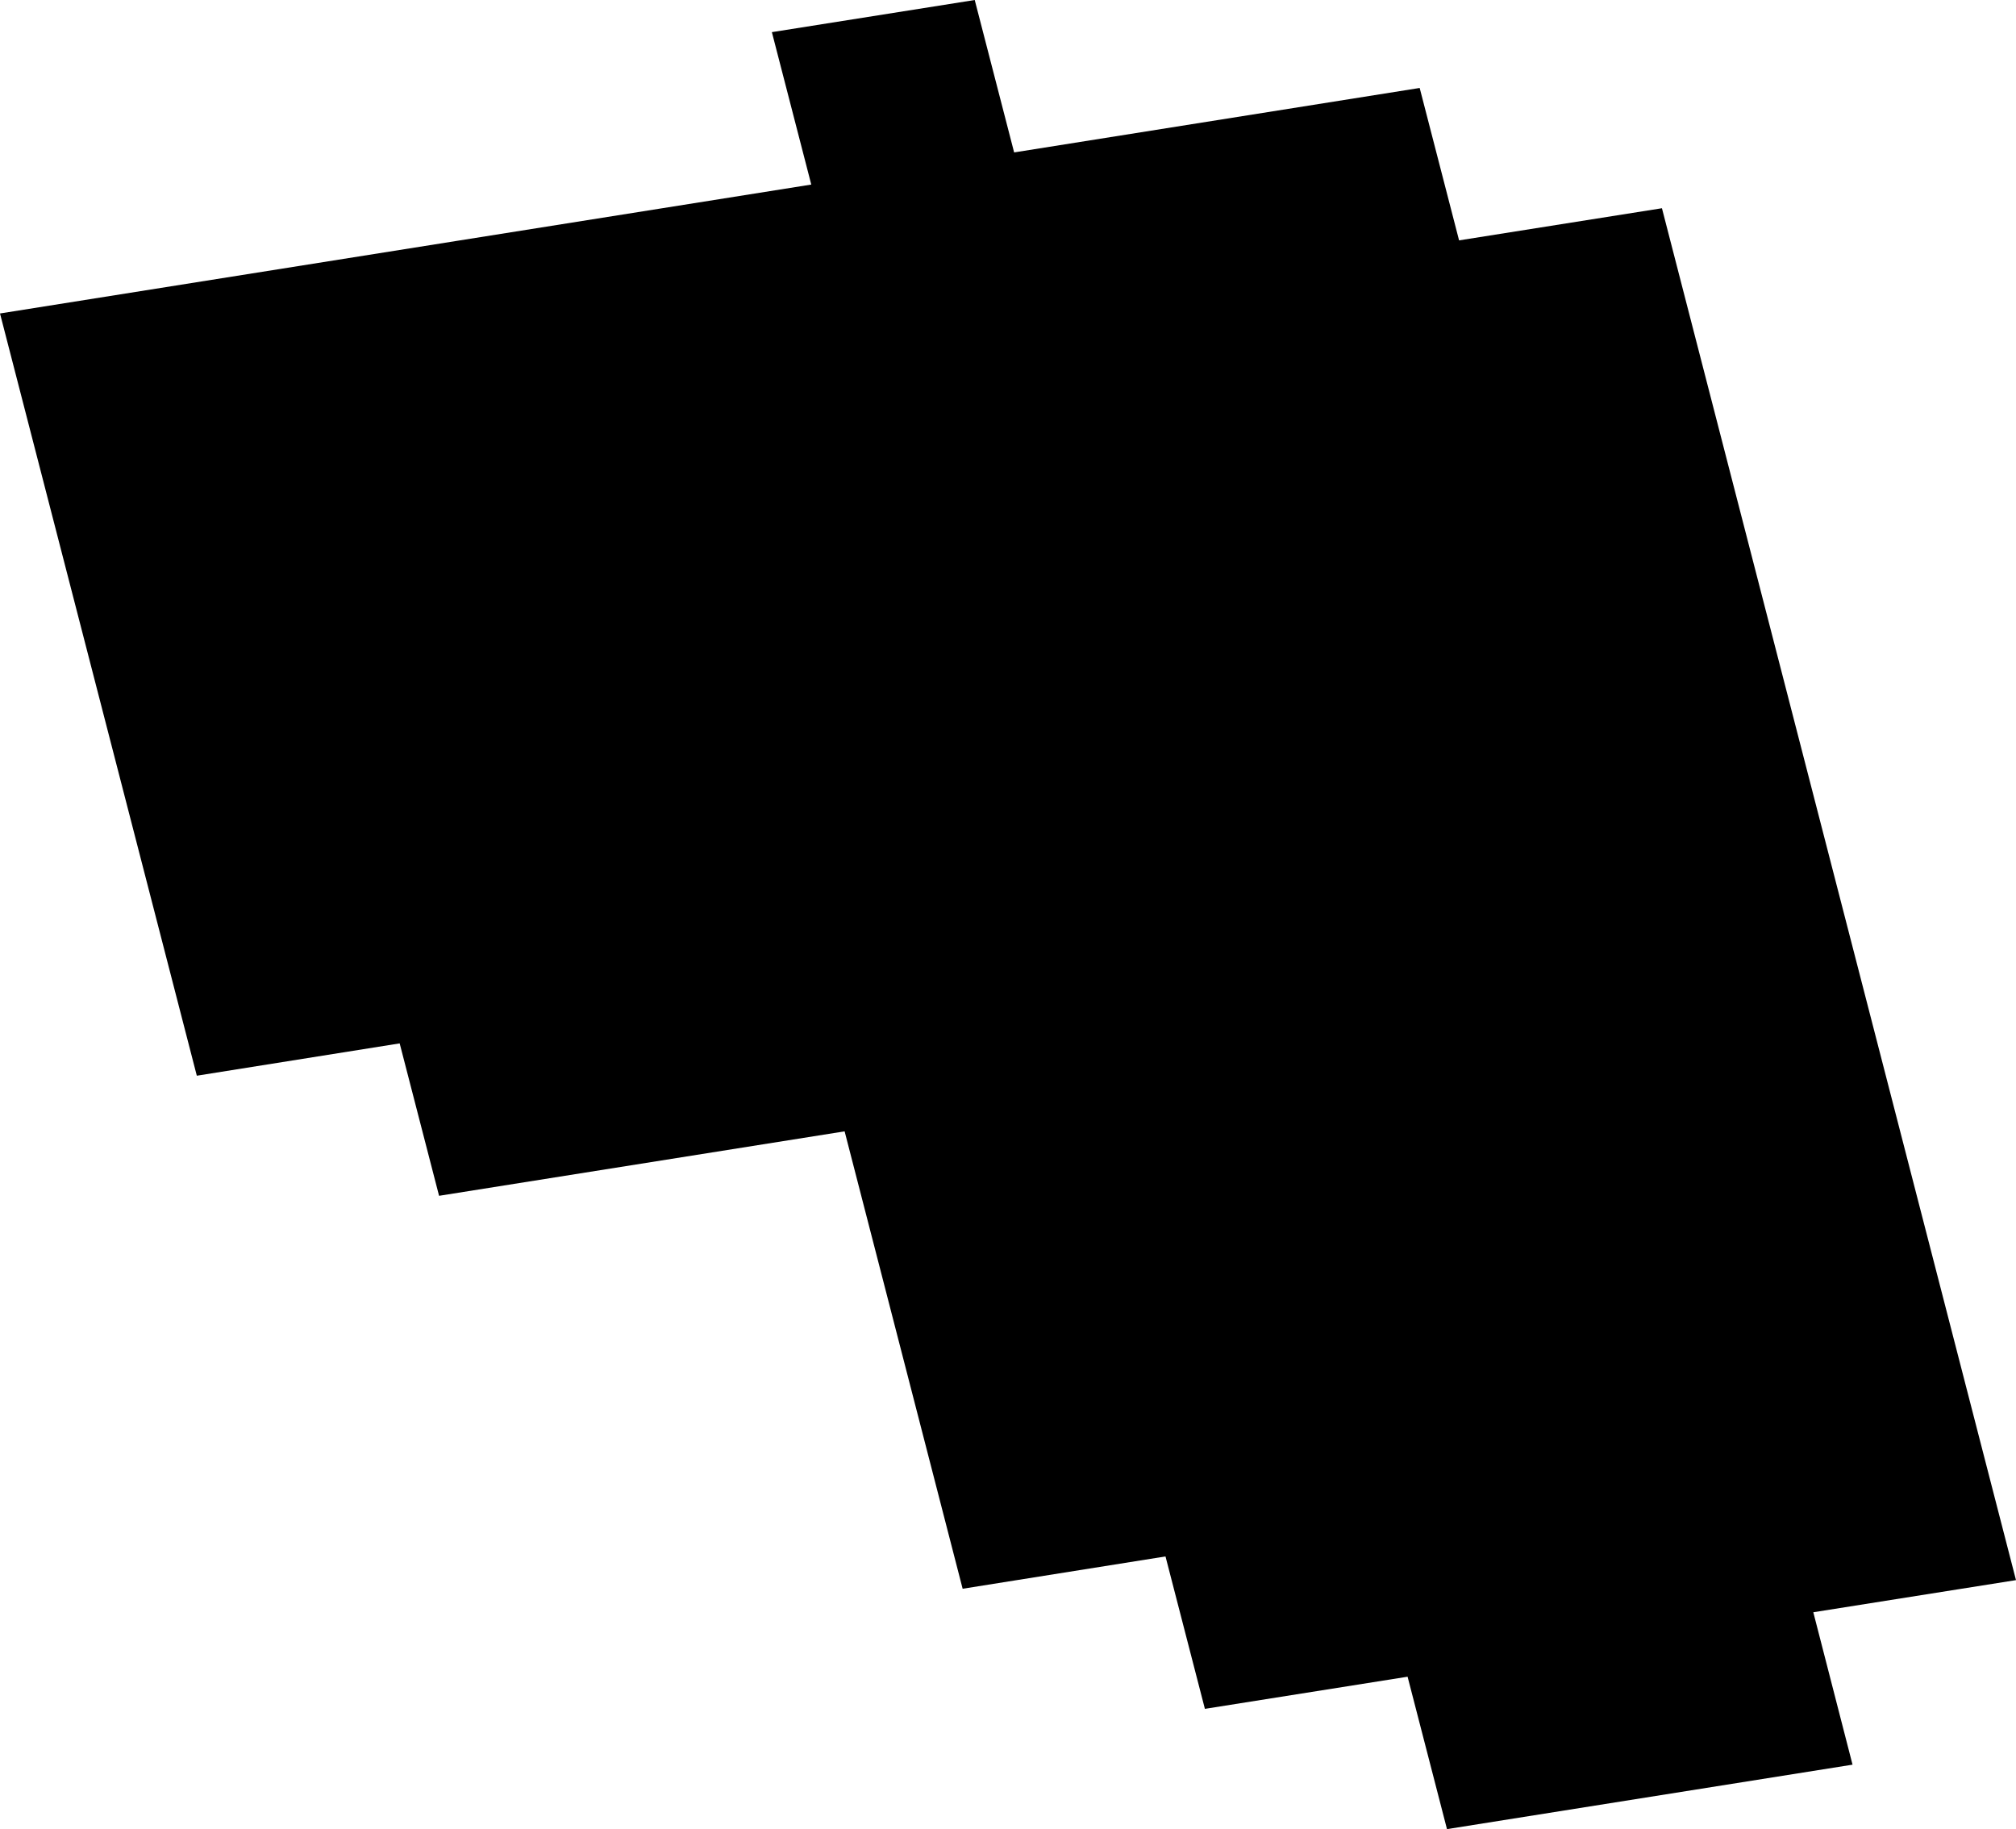 <svg width="1024" height="929.034" class="wof-locality" edtf:cessation="" edtf:inception="" id="wof-%!s(int64=101774675)" mz:is_ceased="-1" mz:is_current="1" mz:is_deprecated="-1" mz:is_superseded="0" mz:is_superseding="0" mz:latitude="41.465479" mz:longitude="-5.65608" mz:max_latitude="41.469768" mz:max_longitude="-5.651441" mz:min_latitude="41.459183" mz:min_longitude="-5.663108" mz:uri="https://data.whosonfirst.org/101/774/675/101774675.geojson" viewBox="0 0 1024.00 929.03" wof:belongsto="85682883,102191581,404346413,85633129,404227373" wof:country="ES" wof:id="101774675" wof:lastmodified="1690878131" wof:name="Moraleja del Vino" wof:parent_id="404346413" wof:path="101/774/675/101774675.geojson" wof:placetype="locality" wof:repo="whosonfirst-data-admin-es" wof:superseded_by="" wof:supersedes="" xmlns="http://www.w3.org/2000/svg" xmlns:edtf="x-urn:namespaces#edtf" xmlns:mz="x-urn:namespaces#mz" xmlns:wof="x-urn:namespaces#wof"><path d="M495.104 0,515.116 77.412,721.109 44.674,741.121 122.087,844.161 105.762,1024 802.559,921.047 818.884,940.971 896.296,734.977 929.034,714.966 851.622,612.013 867.947,592.001 790.535,488.961 806.947,429.014 574.623,223.021 607.361,203.01 529.949,99.969 546.362,0 159.213,412.075 93.737,392.064 16.325,495.104 0 Z"/></svg>